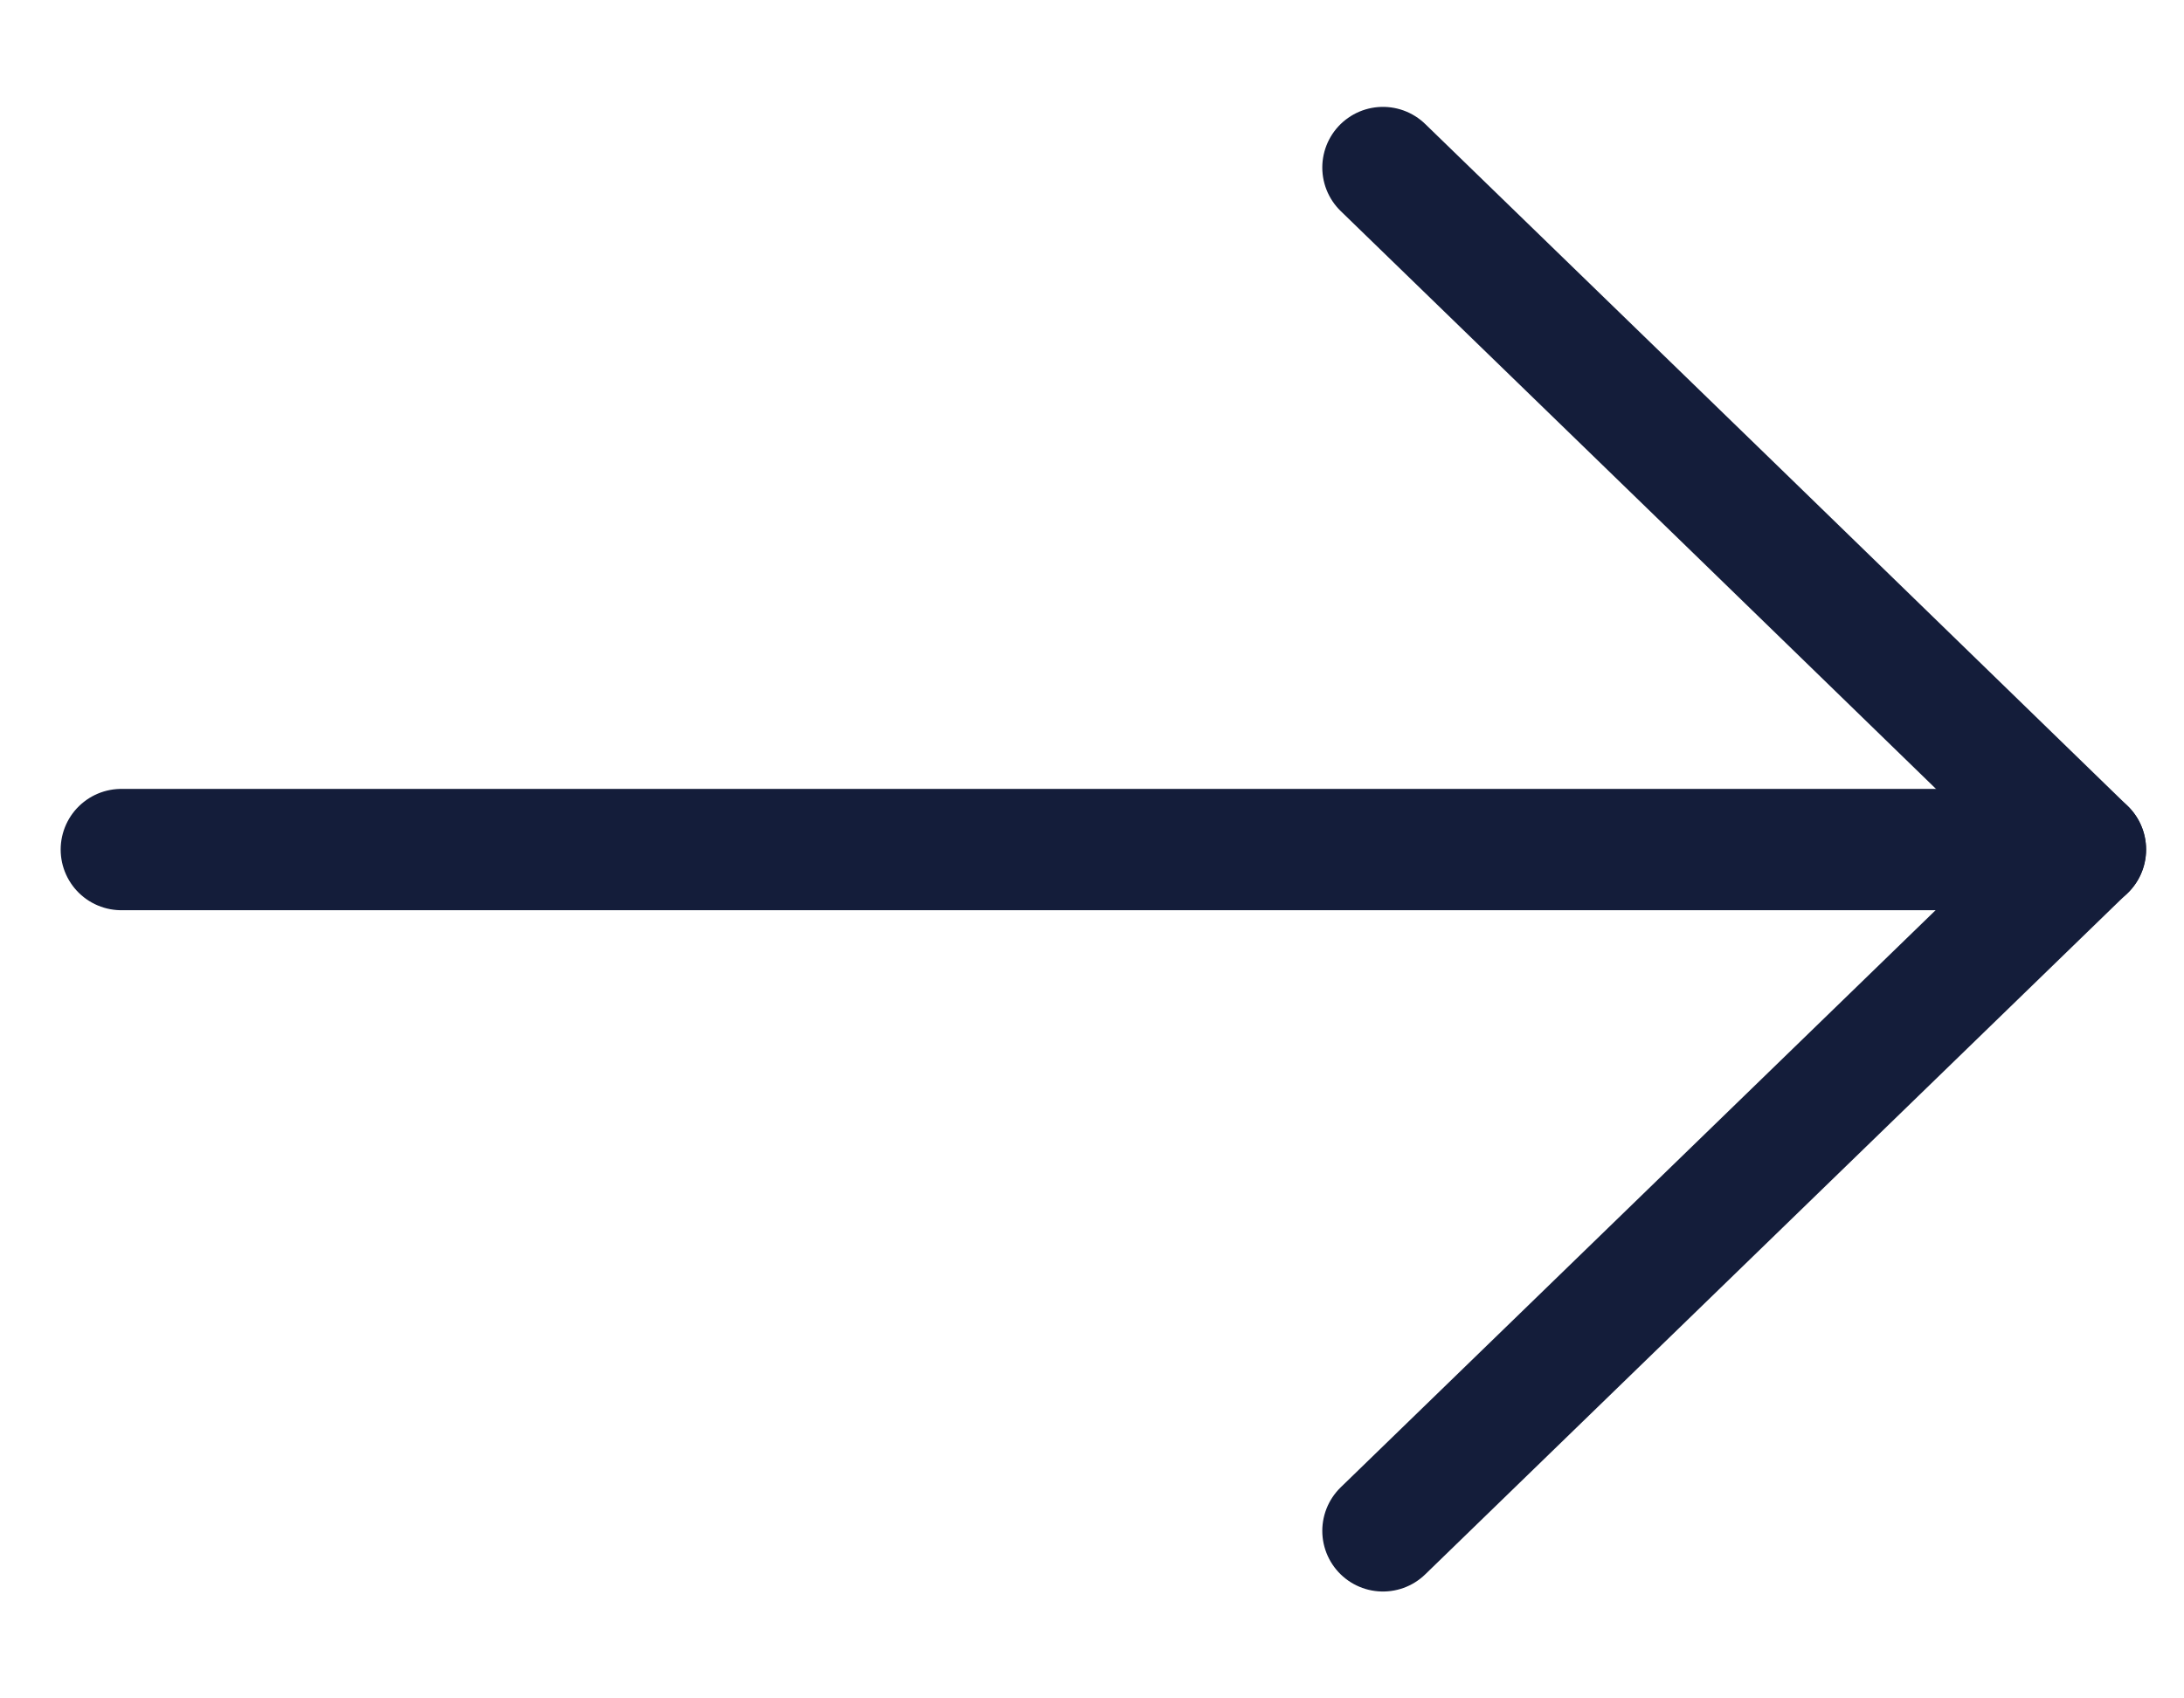 <svg width="18" height="14" viewBox="0 0 18 14" fill="none" xmlns="http://www.w3.org/2000/svg">
<path d="M11.398 1.381L14.293 4.19L17.187 7.002L14.293 9.81L11.398 12.619" stroke="#141D3A" stroke-linecap="round" stroke-linejoin="round"/>
<path d="M1 7.003H17.188" stroke="#141D3A" stroke-linecap="round" stroke-linejoin="round"/>
</svg>

